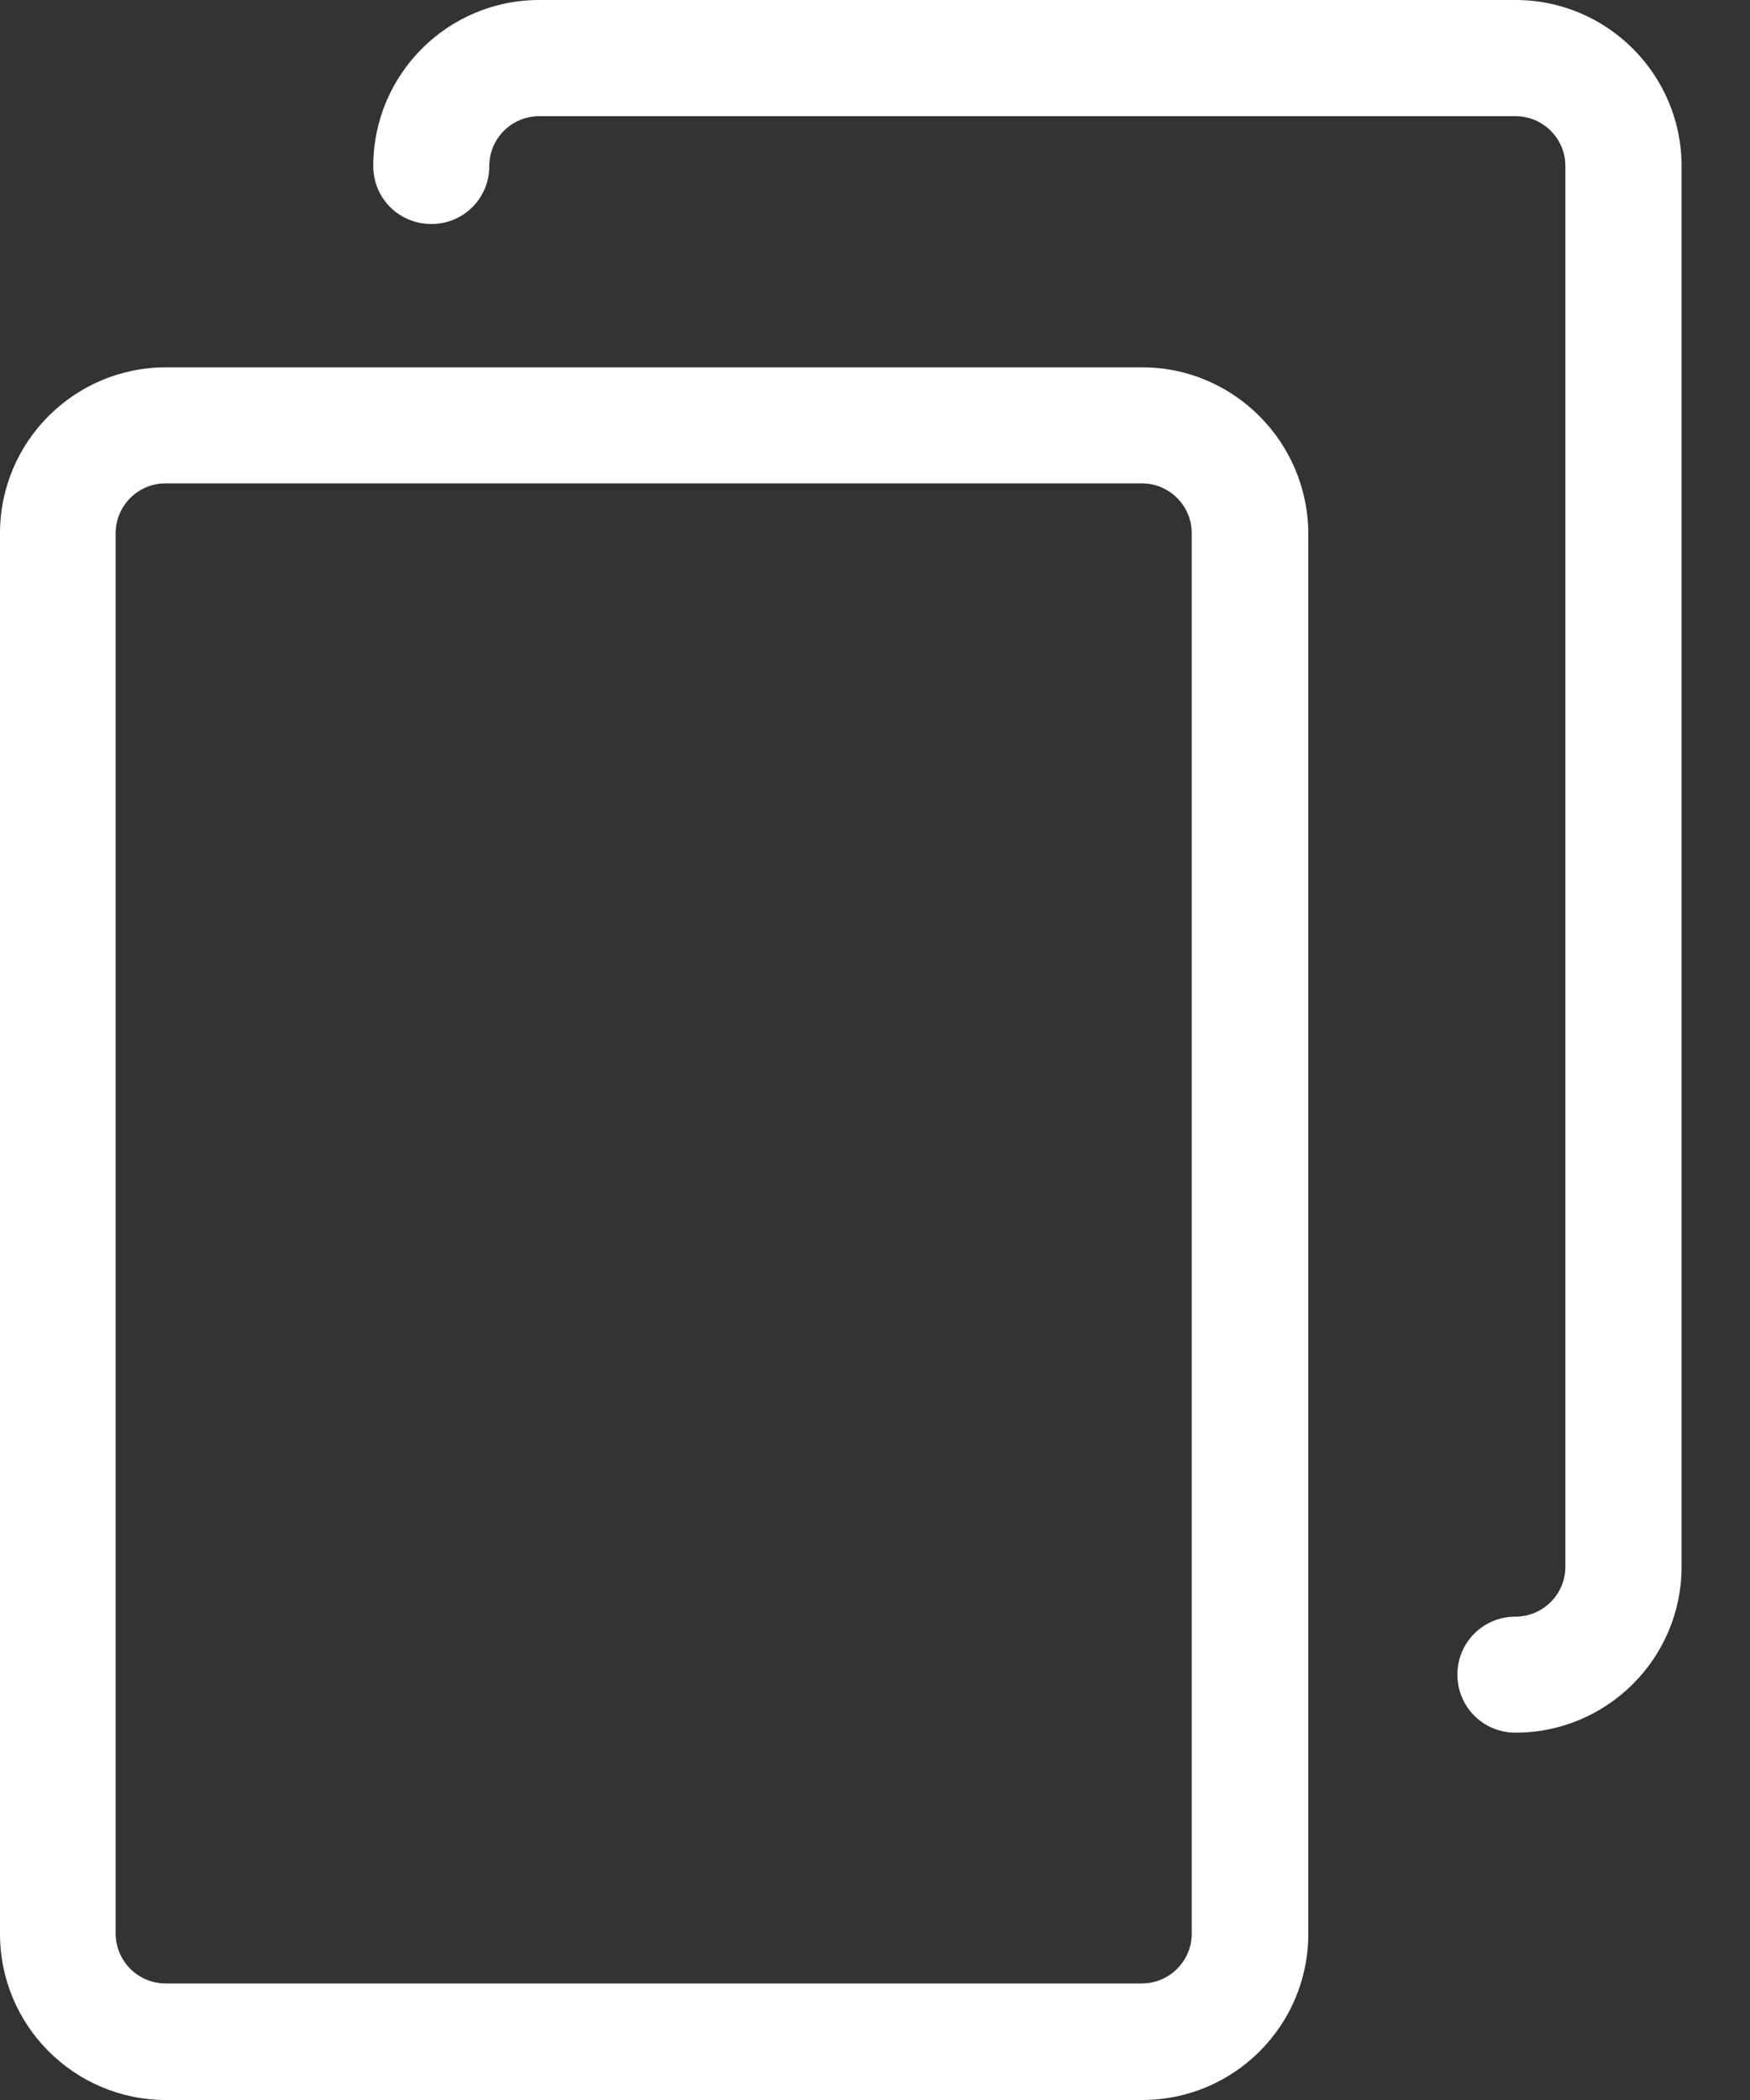 <svg width="10" height="12" viewBox="0 0 10 12" fill="none" xmlns="http://www.w3.org/2000/svg">
<rect x="0" y="0" width="10" height="12" fill="#333333" stroke="none"/>
<path d="M6.527 2.099H0.949C0.425 2.099 0 2.524 0 3.047V11.051C0 11.575 0.425 12 0.949 12H6.527C7.051 12 7.476 11.575 7.476 11.051V3.047C7.473 2.524 7.048 2.099 6.527 2.099ZM6.81 11.049C6.81 11.206 6.682 11.334 6.525 11.334H0.946C0.789 11.334 0.661 11.206 0.661 11.049V3.047C0.661 2.89 0.789 2.762 0.946 2.762H6.525C6.682 2.762 6.81 2.89 6.81 3.047V11.049Z" fill="white"/>
<path d="M8.66 0H3.081C2.558 0 2.133 0.425 2.133 0.949C2.133 1.133 2.28 1.28 2.465 1.28C2.649 1.28 2.796 1.133 2.796 0.949C2.796 0.791 2.924 0.664 3.081 0.664H8.66C8.817 0.664 8.945 0.791 8.945 0.949V8.953C8.945 9.11 8.817 9.238 8.66 9.238C8.476 9.238 8.328 9.385 8.328 9.569C8.328 9.754 8.476 9.901 8.66 9.901C9.183 9.901 9.609 9.476 9.609 8.953V0.949C9.609 0.425 9.183 0 8.66 0Z" fill="white"/>
</svg>

